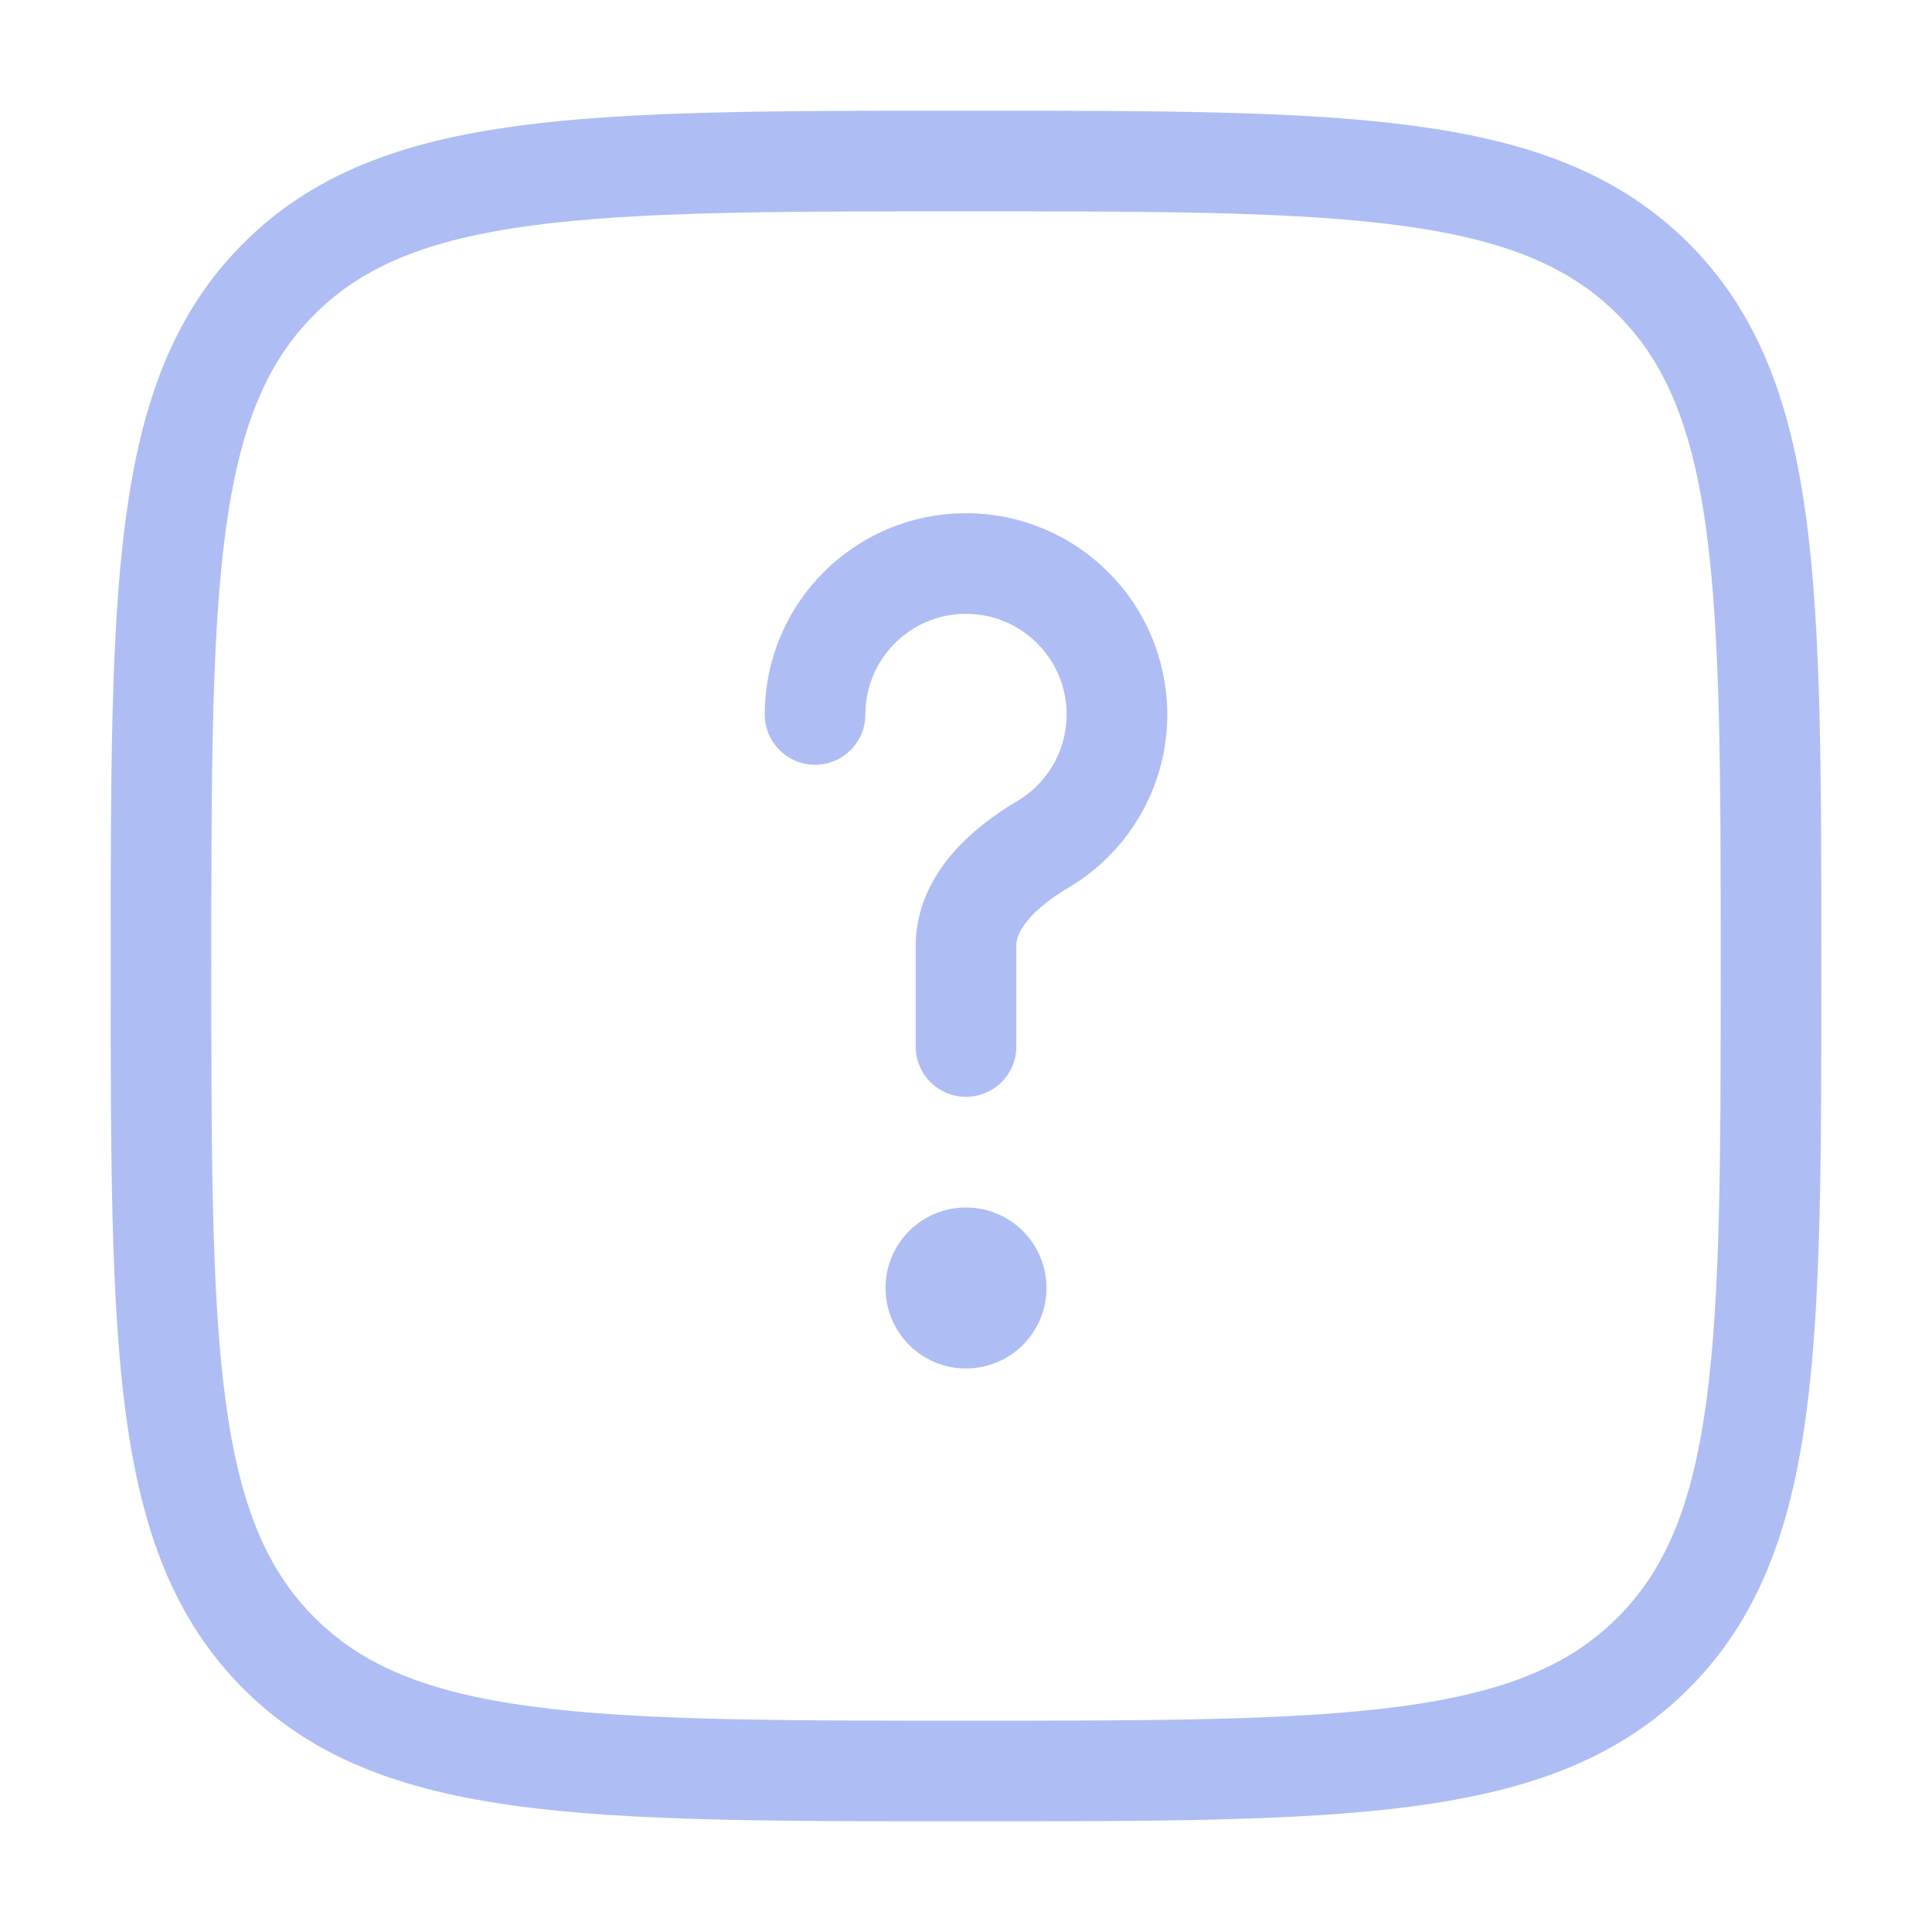 <svg width="56" height="56" viewBox="0 0 56 56" fill="none" xmlns="http://www.w3.org/2000/svg">
<path d="M4.667 28C4.667 17 4.667 11.501 8.084 8.084C11.501 4.667 17.001 4.667 28 4.667C39 4.667 44.499 4.667 47.917 8.084C51.334 11.501 51.334 17 51.334 28C51.334 38.999 51.334 44.499 47.917 47.916C44.499 51.333 39 51.333 28 51.333C17.001 51.333 11.501 51.333 8.084 47.916C4.667 44.499 4.667 38.999 4.667 28Z" stroke="#AEBEF4" stroke-width="2.917"/>
<path d="M23.625 20.709C23.625 18.292 25.584 16.334 28 16.334C30.416 16.334 32.375 18.292 32.375 20.709C32.375 22.312 31.512 23.715 30.224 24.477C29.115 25.133 28 26.128 28 27.417V30.334" stroke="#AEBEF4" stroke-width="2.917" stroke-linecap="round"/>
<circle cx="28" cy="37.333" r="2.333" fill="#AEBEF4"/>
</svg>
